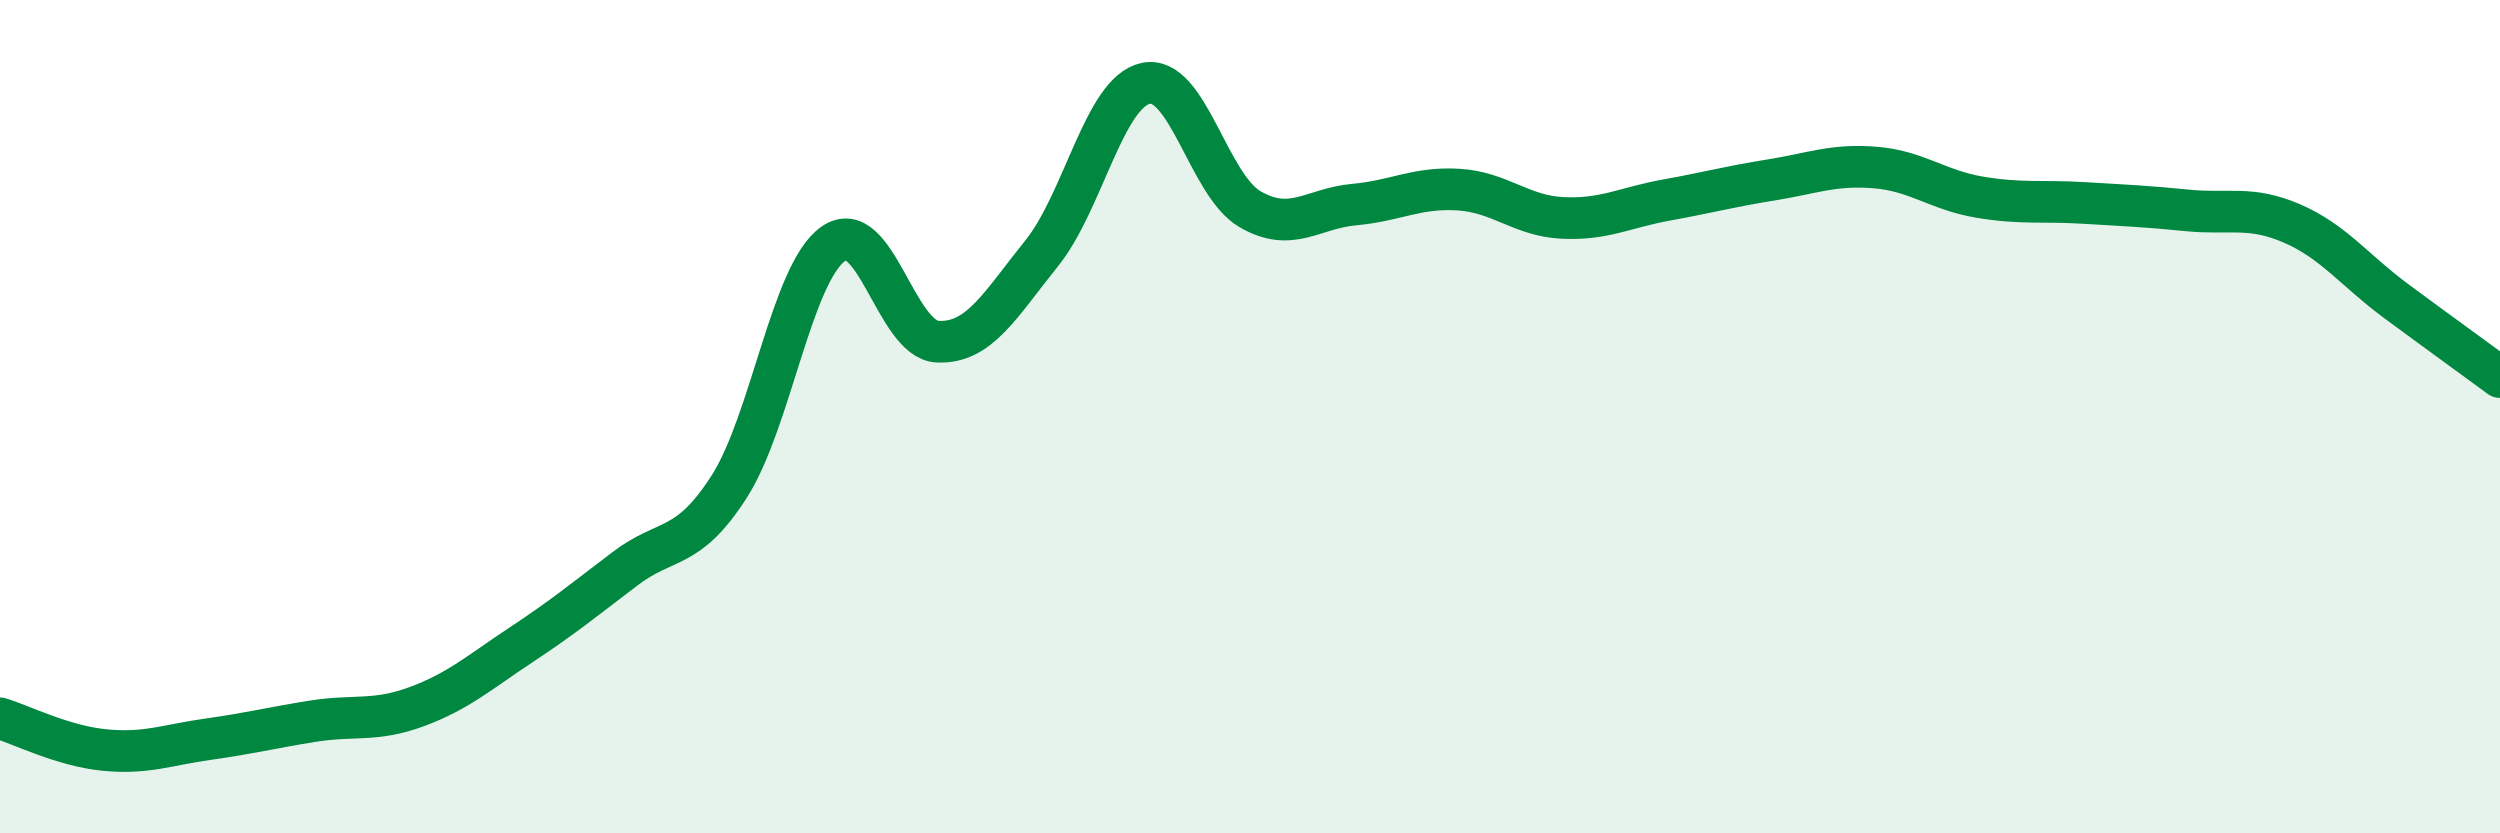 
    <svg width="60" height="20" viewBox="0 0 60 20" xmlns="http://www.w3.org/2000/svg">
      <path
        d="M 0,17.24 C 0.5,17.39 1.5,17.9 2.5,18 C 3.5,18.1 4,17.88 5,17.74 C 6,17.6 6.5,17.47 7.5,17.31 C 8.5,17.15 9,17.33 10,16.96 C 11,16.59 11.5,16.14 12.5,15.48 C 13.5,14.82 14,14.41 15,13.65 C 16,12.89 16.5,13.24 17.5,11.68 C 18.5,10.12 19,6.55 20,5.85 C 21,5.15 21.5,8.15 22.5,8.2 C 23.5,8.25 24,7.32 25,6.08 C 26,4.84 26.5,2.21 27.5,2 C 28.5,1.79 29,4.44 30,5.02 C 31,5.6 31.5,5 32.5,4.91 C 33.5,4.82 34,4.49 35,4.55 C 36,4.61 36.5,5.18 37.5,5.23 C 38.5,5.28 39,4.98 40,4.8 C 41,4.62 41.5,4.48 42.5,4.32 C 43.5,4.16 44,3.94 45,4.02 C 46,4.1 46.5,4.56 47.5,4.73 C 48.5,4.9 49,4.81 50,4.87 C 51,4.93 51.5,4.95 52.5,5.05 C 53.5,5.15 54,4.93 55,5.36 C 56,5.79 56.5,6.48 57.5,7.22 C 58.5,7.96 59.5,8.68 60,9.05L60 20L0 20Z"
        fill="#008740"
        opacity="0.1"
        stroke-linecap="round"
        stroke-linejoin="round"
      />
      <path
        d="M 0,17.24 C 0.5,17.39 1.5,17.9 2.5,18 C 3.5,18.1 4,17.88 5,17.74 C 6,17.6 6.5,17.47 7.5,17.31 C 8.5,17.15 9,17.33 10,16.96 C 11,16.59 11.5,16.14 12.5,15.48 C 13.5,14.82 14,14.41 15,13.65 C 16,12.89 16.5,13.24 17.5,11.68 C 18.5,10.12 19,6.55 20,5.85 C 21,5.15 21.5,8.15 22.5,8.2 C 23.5,8.25 24,7.32 25,6.08 C 26,4.84 26.5,2.21 27.5,2 C 28.5,1.79 29,4.44 30,5.02 C 31,5.6 31.5,5 32.5,4.91 C 33.5,4.82 34,4.49 35,4.55 C 36,4.61 36.5,5.18 37.5,5.23 C 38.5,5.28 39,4.98 40,4.8 C 41,4.62 41.5,4.48 42.5,4.32 C 43.5,4.16 44,3.94 45,4.02 C 46,4.1 46.5,4.56 47.5,4.73 C 48.5,4.9 49,4.81 50,4.87 C 51,4.93 51.5,4.95 52.5,5.05 C 53.5,5.15 54,4.93 55,5.36 C 56,5.79 56.5,6.48 57.5,7.22 C 58.5,7.96 59.5,8.68 60,9.05"
        stroke="#008740"
        stroke-width="1"
        fill="none"
        stroke-linecap="round"
        stroke-linejoin="round"
      />
    </svg>
  